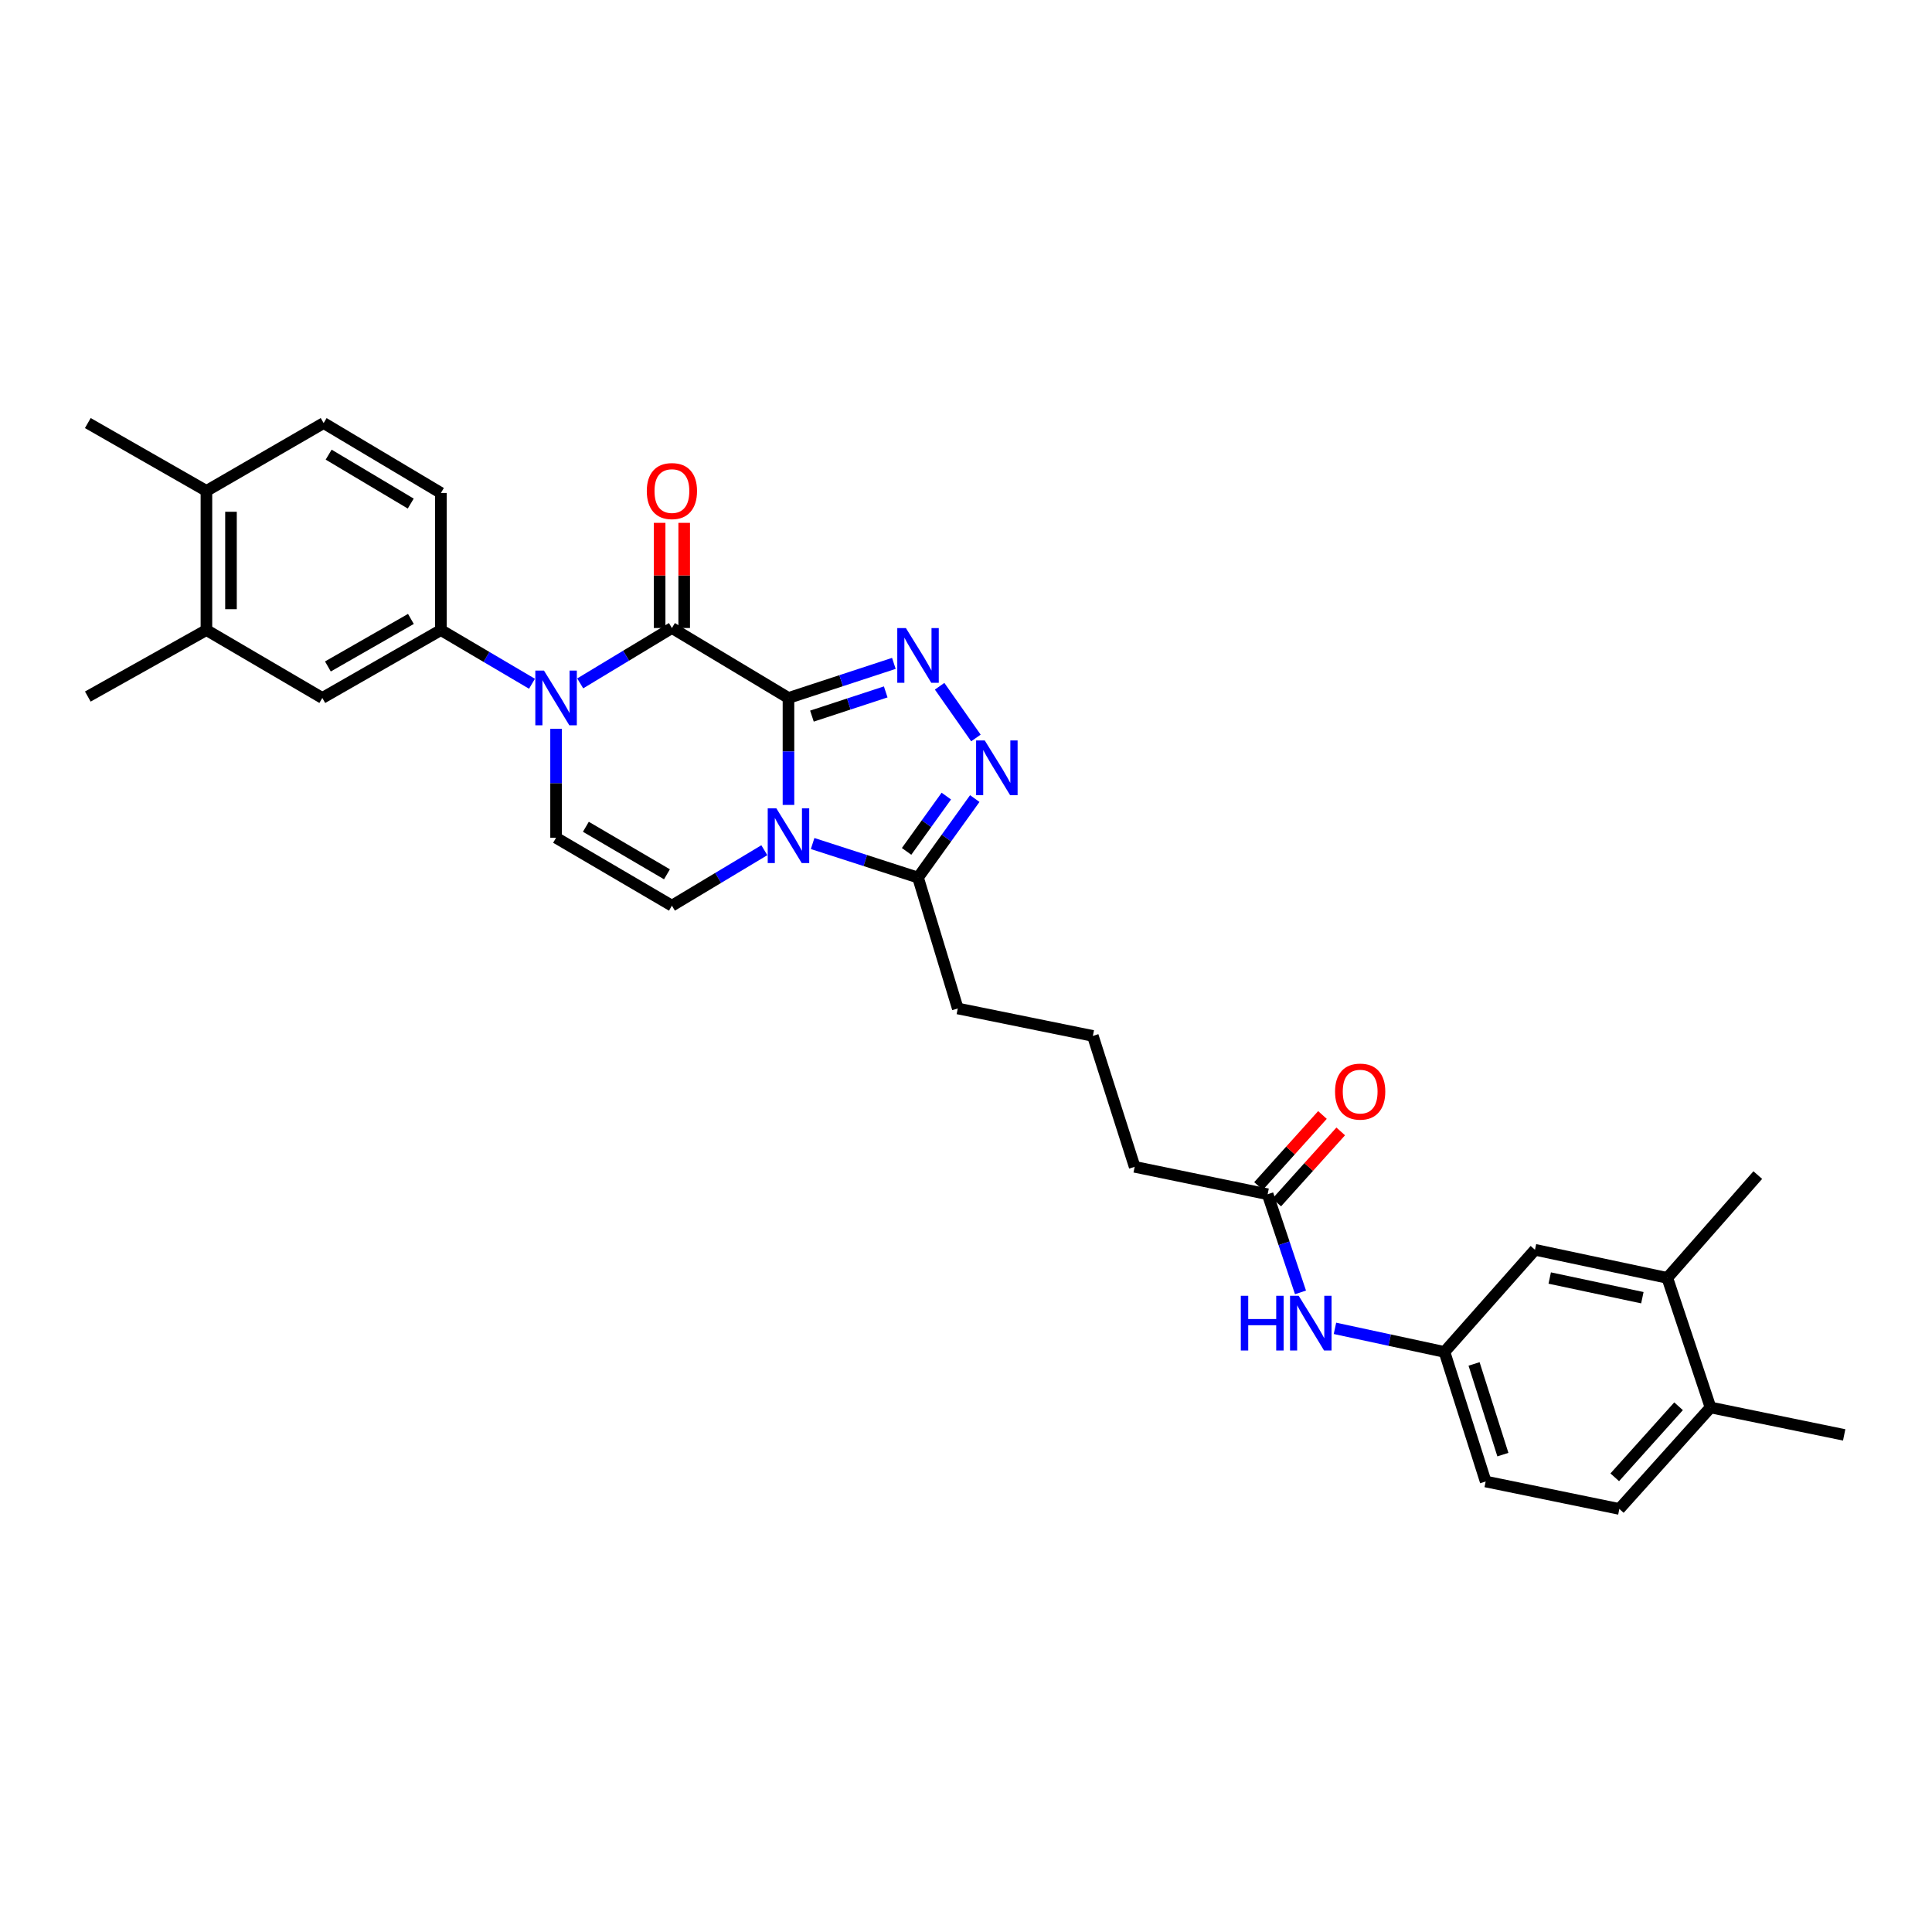 <?xml version='1.0' encoding='iso-8859-1'?>
<svg version='1.1' baseProfile='full'
              xmlns='http://www.w3.org/2000/svg'
                      xmlns:rdkit='http://www.rdkit.org/xml'
                      xmlns:xlink='http://www.w3.org/1999/xlink'
                  xml:space='preserve'
width='1000px' height='1000px' viewBox='0 0 1000 1000'>
<!-- END OF HEADER -->
<rect style='opacity:1.0;fill:#FFFFFF;stroke:none' width='1000' height='1000' x='0' y='0'> </rect>
<path class='bond-0' d='M 408.112,361.264 L 408.112,388.946' style='fill:none;fill-rule:evenodd;stroke:#000000;stroke-width:6px;stroke-linecap:butt;stroke-linejoin:miter;stroke-opacity:1' />
<path class='bond-0' d='M 408.112,388.946 L 408.112,416.628' style='fill:none;fill-rule:evenodd;stroke:#0000FF;stroke-width:6px;stroke-linecap:butt;stroke-linejoin:miter;stroke-opacity:1' />
<path class='bond-1' d='M 408.112,361.264 L 347.781,325.06' style='fill:none;fill-rule:evenodd;stroke:#000000;stroke-width:6px;stroke-linecap:butt;stroke-linejoin:miter;stroke-opacity:1' />
<path class='bond-2' d='M 408.112,361.264 L 435.387,352.315' style='fill:none;fill-rule:evenodd;stroke:#000000;stroke-width:6px;stroke-linecap:butt;stroke-linejoin:miter;stroke-opacity:1' />
<path class='bond-2' d='M 435.387,352.315 L 462.663,343.366' style='fill:none;fill-rule:evenodd;stroke:#0000FF;stroke-width:6px;stroke-linecap:butt;stroke-linejoin:miter;stroke-opacity:1' />
<path class='bond-2' d='M 420.258,370.659 L 439.351,364.394' style='fill:none;fill-rule:evenodd;stroke:#000000;stroke-width:6px;stroke-linecap:butt;stroke-linejoin:miter;stroke-opacity:1' />
<path class='bond-2' d='M 439.351,364.394 L 458.443,358.13' style='fill:none;fill-rule:evenodd;stroke:#0000FF;stroke-width:6px;stroke-linecap:butt;stroke-linejoin:miter;stroke-opacity:1' />
<path class='bond-5' d='M 395.613,440.071 L 371.697,454.423' style='fill:none;fill-rule:evenodd;stroke:#0000FF;stroke-width:6px;stroke-linecap:butt;stroke-linejoin:miter;stroke-opacity:1' />
<path class='bond-5' d='M 371.697,454.423 L 347.781,468.775' style='fill:none;fill-rule:evenodd;stroke:#000000;stroke-width:6px;stroke-linecap:butt;stroke-linejoin:miter;stroke-opacity:1' />
<path class='bond-6' d='M 420.614,436.609 L 447.89,445.421' style='fill:none;fill-rule:evenodd;stroke:#0000FF;stroke-width:6px;stroke-linecap:butt;stroke-linejoin:miter;stroke-opacity:1' />
<path class='bond-6' d='M 447.89,445.421 L 475.167,454.233' style='fill:none;fill-rule:evenodd;stroke:#000000;stroke-width:6px;stroke-linecap:butt;stroke-linejoin:miter;stroke-opacity:1' />
<path class='bond-3' d='M 347.781,325.06 L 324.048,339.391' style='fill:none;fill-rule:evenodd;stroke:#000000;stroke-width:6px;stroke-linecap:butt;stroke-linejoin:miter;stroke-opacity:1' />
<path class='bond-3' d='M 324.048,339.391 L 300.315,353.721' style='fill:none;fill-rule:evenodd;stroke:#0000FF;stroke-width:6px;stroke-linecap:butt;stroke-linejoin:miter;stroke-opacity:1' />
<path class='bond-11' d='M 354.138,325.06 L 354.138,297.843' style='fill:none;fill-rule:evenodd;stroke:#000000;stroke-width:6px;stroke-linecap:butt;stroke-linejoin:miter;stroke-opacity:1' />
<path class='bond-11' d='M 354.138,297.843 L 354.138,270.626' style='fill:none;fill-rule:evenodd;stroke:#FF0000;stroke-width:6px;stroke-linecap:butt;stroke-linejoin:miter;stroke-opacity:1' />
<path class='bond-11' d='M 341.424,325.06 L 341.424,297.843' style='fill:none;fill-rule:evenodd;stroke:#000000;stroke-width:6px;stroke-linecap:butt;stroke-linejoin:miter;stroke-opacity:1' />
<path class='bond-11' d='M 341.424,297.843 L 341.424,270.626' style='fill:none;fill-rule:evenodd;stroke:#FF0000;stroke-width:6px;stroke-linecap:butt;stroke-linejoin:miter;stroke-opacity:1' />
<path class='bond-4' d='M 486.346,355.199 L 505.131,381.976' style='fill:none;fill-rule:evenodd;stroke:#0000FF;stroke-width:6px;stroke-linecap:butt;stroke-linejoin:miter;stroke-opacity:1' />
<path class='bond-7' d='M 287.824,377.233 L 287.824,405.435' style='fill:none;fill-rule:evenodd;stroke:#0000FF;stroke-width:6px;stroke-linecap:butt;stroke-linejoin:miter;stroke-opacity:1' />
<path class='bond-7' d='M 287.824,405.435 L 287.824,433.637' style='fill:none;fill-rule:evenodd;stroke:#000000;stroke-width:6px;stroke-linecap:butt;stroke-linejoin:miter;stroke-opacity:1' />
<path class='bond-8' d='M 275.354,353.913 L 251.78,340.016' style='fill:none;fill-rule:evenodd;stroke:#0000FF;stroke-width:6px;stroke-linecap:butt;stroke-linejoin:miter;stroke-opacity:1' />
<path class='bond-8' d='M 251.78,340.016 L 228.206,326.119' style='fill:none;fill-rule:evenodd;stroke:#000000;stroke-width:6px;stroke-linecap:butt;stroke-linejoin:miter;stroke-opacity:1' />
<path class='bond-31' d='M 504.543,413.334 L 489.855,433.783' style='fill:none;fill-rule:evenodd;stroke:#0000FF;stroke-width:6px;stroke-linecap:butt;stroke-linejoin:miter;stroke-opacity:1' />
<path class='bond-31' d='M 489.855,433.783 L 475.167,454.233' style='fill:none;fill-rule:evenodd;stroke:#000000;stroke-width:6px;stroke-linecap:butt;stroke-linejoin:miter;stroke-opacity:1' />
<path class='bond-31' d='M 489.811,412.053 L 479.529,426.367' style='fill:none;fill-rule:evenodd;stroke:#0000FF;stroke-width:6px;stroke-linecap:butt;stroke-linejoin:miter;stroke-opacity:1' />
<path class='bond-31' d='M 479.529,426.367 L 469.248,440.681' style='fill:none;fill-rule:evenodd;stroke:#000000;stroke-width:6px;stroke-linecap:butt;stroke-linejoin:miter;stroke-opacity:1' />
<path class='bond-32' d='M 347.781,468.775 L 287.824,433.637' style='fill:none;fill-rule:evenodd;stroke:#000000;stroke-width:6px;stroke-linecap:butt;stroke-linejoin:miter;stroke-opacity:1' />
<path class='bond-32' d='M 345.215,452.536 L 303.246,427.94' style='fill:none;fill-rule:evenodd;stroke:#000000;stroke-width:6px;stroke-linecap:butt;stroke-linejoin:miter;stroke-opacity:1' />
<path class='bond-24' d='M 475.167,454.233 L 495.741,521.987' style='fill:none;fill-rule:evenodd;stroke:#000000;stroke-width:6px;stroke-linecap:butt;stroke-linejoin:miter;stroke-opacity:1' />
<path class='bond-9' d='M 228.206,326.119 L 166.83,361.264' style='fill:none;fill-rule:evenodd;stroke:#000000;stroke-width:6px;stroke-linecap:butt;stroke-linejoin:miter;stroke-opacity:1' />
<path class='bond-9' d='M 212.683,320.358 L 169.719,344.96' style='fill:none;fill-rule:evenodd;stroke:#000000;stroke-width:6px;stroke-linecap:butt;stroke-linejoin:miter;stroke-opacity:1' />
<path class='bond-17' d='M 228.206,326.119 L 228.206,255.158' style='fill:none;fill-rule:evenodd;stroke:#000000;stroke-width:6px;stroke-linecap:butt;stroke-linejoin:miter;stroke-opacity:1' />
<path class='bond-10' d='M 166.83,361.264 L 106.845,326.119' style='fill:none;fill-rule:evenodd;stroke:#000000;stroke-width:6px;stroke-linecap:butt;stroke-linejoin:miter;stroke-opacity:1' />
<path class='bond-27' d='M 106.845,326.119 L 45.455,360.536' style='fill:none;fill-rule:evenodd;stroke:#000000;stroke-width:6px;stroke-linecap:butt;stroke-linejoin:miter;stroke-opacity:1' />
<path class='bond-33' d='M 106.845,326.119 L 106.845,254.092' style='fill:none;fill-rule:evenodd;stroke:#000000;stroke-width:6px;stroke-linecap:butt;stroke-linejoin:miter;stroke-opacity:1' />
<path class='bond-33' d='M 119.558,315.315 L 119.558,264.896' style='fill:none;fill-rule:evenodd;stroke:#000000;stroke-width:6px;stroke-linecap:butt;stroke-linejoin:miter;stroke-opacity:1' />
<path class='bond-12' d='M 656.125,618.141 L 587.304,603.951' style='fill:none;fill-rule:evenodd;stroke:#000000;stroke-width:6px;stroke-linecap:butt;stroke-linejoin:miter;stroke-opacity:1' />
<path class='bond-13' d='M 656.125,618.141 L 664.63,643.539' style='fill:none;fill-rule:evenodd;stroke:#000000;stroke-width:6px;stroke-linecap:butt;stroke-linejoin:miter;stroke-opacity:1' />
<path class='bond-13' d='M 664.63,643.539 L 673.134,668.938' style='fill:none;fill-rule:evenodd;stroke:#0000FF;stroke-width:6px;stroke-linecap:butt;stroke-linejoin:miter;stroke-opacity:1' />
<path class='bond-20' d='M 660.85,622.393 L 677.401,604.003' style='fill:none;fill-rule:evenodd;stroke:#000000;stroke-width:6px;stroke-linecap:butt;stroke-linejoin:miter;stroke-opacity:1' />
<path class='bond-20' d='M 677.401,604.003 L 693.953,585.614' style='fill:none;fill-rule:evenodd;stroke:#FF0000;stroke-width:6px;stroke-linecap:butt;stroke-linejoin:miter;stroke-opacity:1' />
<path class='bond-20' d='M 651.4,613.888 L 667.952,595.498' style='fill:none;fill-rule:evenodd;stroke:#000000;stroke-width:6px;stroke-linecap:butt;stroke-linejoin:miter;stroke-opacity:1' />
<path class='bond-20' d='M 667.952,595.498 L 684.504,577.109' style='fill:none;fill-rule:evenodd;stroke:#FF0000;stroke-width:6px;stroke-linecap:butt;stroke-linejoin:miter;stroke-opacity:1' />
<path class='bond-15' d='M 690.974,687.551 L 719.317,693.655' style='fill:none;fill-rule:evenodd;stroke:#0000FF;stroke-width:6px;stroke-linecap:butt;stroke-linejoin:miter;stroke-opacity:1' />
<path class='bond-15' d='M 719.317,693.655 L 747.66,699.759' style='fill:none;fill-rule:evenodd;stroke:#000000;stroke-width:6px;stroke-linecap:butt;stroke-linejoin:miter;stroke-opacity:1' />
<path class='bond-14' d='M 862.996,661.436 L 794.501,646.887' style='fill:none;fill-rule:evenodd;stroke:#000000;stroke-width:6px;stroke-linecap:butt;stroke-linejoin:miter;stroke-opacity:1' />
<path class='bond-14' d='M 850.081,671.689 L 802.134,661.505' style='fill:none;fill-rule:evenodd;stroke:#000000;stroke-width:6px;stroke-linecap:butt;stroke-linejoin:miter;stroke-opacity:1' />
<path class='bond-28' d='M 862.996,661.436 L 909.83,608.224' style='fill:none;fill-rule:evenodd;stroke:#000000;stroke-width:6px;stroke-linecap:butt;stroke-linejoin:miter;stroke-opacity:1' />
<path class='bond-34' d='M 862.996,661.436 L 885.358,728.498' style='fill:none;fill-rule:evenodd;stroke:#000000;stroke-width:6px;stroke-linecap:butt;stroke-linejoin:miter;stroke-opacity:1' />
<path class='bond-16' d='M 747.66,699.759 L 794.501,646.887' style='fill:none;fill-rule:evenodd;stroke:#000000;stroke-width:6px;stroke-linecap:butt;stroke-linejoin:miter;stroke-opacity:1' />
<path class='bond-23' d='M 747.66,699.759 L 768.975,766.821' style='fill:none;fill-rule:evenodd;stroke:#000000;stroke-width:6px;stroke-linecap:butt;stroke-linejoin:miter;stroke-opacity:1' />
<path class='bond-23' d='M 762.973,705.968 L 777.894,752.911' style='fill:none;fill-rule:evenodd;stroke:#000000;stroke-width:6px;stroke-linecap:butt;stroke-linejoin:miter;stroke-opacity:1' />
<path class='bond-21' d='M 228.206,255.158 L 167.515,218.975' style='fill:none;fill-rule:evenodd;stroke:#000000;stroke-width:6px;stroke-linecap:butt;stroke-linejoin:miter;stroke-opacity:1' />
<path class='bond-21' d='M 212.593,260.651 L 170.109,235.323' style='fill:none;fill-rule:evenodd;stroke:#000000;stroke-width:6px;stroke-linecap:butt;stroke-linejoin:miter;stroke-opacity:1' />
<path class='bond-18' d='M 106.845,254.092 L 167.515,218.975' style='fill:none;fill-rule:evenodd;stroke:#000000;stroke-width:6px;stroke-linecap:butt;stroke-linejoin:miter;stroke-opacity:1' />
<path class='bond-29' d='M 106.845,254.092 L 45.455,218.975' style='fill:none;fill-rule:evenodd;stroke:#000000;stroke-width:6px;stroke-linecap:butt;stroke-linejoin:miter;stroke-opacity:1' />
<path class='bond-19' d='M 885.358,728.498 L 838.17,781.025' style='fill:none;fill-rule:evenodd;stroke:#000000;stroke-width:6px;stroke-linecap:butt;stroke-linejoin:miter;stroke-opacity:1' />
<path class='bond-19' d='M 868.822,727.881 L 835.791,764.65' style='fill:none;fill-rule:evenodd;stroke:#000000;stroke-width:6px;stroke-linecap:butt;stroke-linejoin:miter;stroke-opacity:1' />
<path class='bond-30' d='M 885.358,728.498 L 954.545,742.702' style='fill:none;fill-rule:evenodd;stroke:#000000;stroke-width:6px;stroke-linecap:butt;stroke-linejoin:miter;stroke-opacity:1' />
<path class='bond-22' d='M 838.17,781.025 L 768.975,766.821' style='fill:none;fill-rule:evenodd;stroke:#000000;stroke-width:6px;stroke-linecap:butt;stroke-linejoin:miter;stroke-opacity:1' />
<path class='bond-26' d='M 495.741,521.987 L 565.656,536.19' style='fill:none;fill-rule:evenodd;stroke:#000000;stroke-width:6px;stroke-linecap:butt;stroke-linejoin:miter;stroke-opacity:1' />
<path class='bond-25' d='M 587.304,603.951 L 565.656,536.19' style='fill:none;fill-rule:evenodd;stroke:#000000;stroke-width:6px;stroke-linecap:butt;stroke-linejoin:miter;stroke-opacity:1' />
<path  class='atom-1' d='M 401.852 418.411
L 411.132 433.411
Q 412.052 434.891, 413.532 437.571
Q 415.012 440.251, 415.092 440.411
L 415.092 418.411
L 418.852 418.411
L 418.852 446.731
L 414.972 446.731
L 405.012 430.331
Q 403.852 428.411, 402.612 426.211
Q 401.412 424.011, 401.052 423.331
L 401.052 446.731
L 397.372 446.731
L 397.372 418.411
L 401.852 418.411
' fill='#0000FF'/>
<path  class='atom-3' d='M 468.907 325.103
L 478.187 340.103
Q 479.107 341.583, 480.587 344.263
Q 482.067 346.943, 482.147 347.103
L 482.147 325.103
L 485.907 325.103
L 485.907 353.423
L 482.027 353.423
L 472.067 337.023
Q 470.907 335.103, 469.667 332.903
Q 468.467 330.703, 468.107 330.023
L 468.107 353.423
L 464.427 353.423
L 464.427 325.103
L 468.907 325.103
' fill='#0000FF'/>
<path  class='atom-4' d='M 281.564 347.104
L 290.844 362.104
Q 291.764 363.584, 293.244 366.264
Q 294.724 368.944, 294.804 369.104
L 294.804 347.104
L 298.564 347.104
L 298.564 375.424
L 294.684 375.424
L 284.724 359.024
Q 283.564 357.104, 282.324 354.904
Q 281.124 352.704, 280.764 352.024
L 280.764 375.424
L 277.084 375.424
L 277.084 347.104
L 281.564 347.104
' fill='#0000FF'/>
<path  class='atom-5' d='M 509.709 383.266
L 518.989 398.266
Q 519.909 399.746, 521.389 402.426
Q 522.869 405.106, 522.949 405.266
L 522.949 383.266
L 526.709 383.266
L 526.709 411.586
L 522.829 411.586
L 512.869 395.186
Q 511.709 393.266, 510.469 391.066
Q 509.269 388.866, 508.909 388.186
L 508.909 411.586
L 505.229 411.586
L 505.229 383.266
L 509.709 383.266
' fill='#0000FF'/>
<path  class='atom-12' d='M 334.781 254.172
Q 334.781 247.372, 338.141 243.572
Q 341.501 239.772, 347.781 239.772
Q 354.061 239.772, 357.421 243.572
Q 360.781 247.372, 360.781 254.172
Q 360.781 261.052, 357.381 264.972
Q 353.981 268.852, 347.781 268.852
Q 341.541 268.852, 338.141 264.972
Q 334.781 261.092, 334.781 254.172
M 347.781 265.652
Q 352.101 265.652, 354.421 262.772
Q 356.781 259.852, 356.781 254.172
Q 356.781 248.612, 354.421 245.812
Q 352.101 242.972, 347.781 242.972
Q 343.461 242.972, 341.101 245.772
Q 338.781 248.572, 338.781 254.172
Q 338.781 259.892, 341.101 262.772
Q 343.461 265.652, 347.781 265.652
' fill='#FF0000'/>
<path  class='atom-14' d='M 642.245 670.697
L 646.085 670.697
L 646.085 682.737
L 660.565 682.737
L 660.565 670.697
L 664.405 670.697
L 664.405 699.017
L 660.565 699.017
L 660.565 685.937
L 646.085 685.937
L 646.085 699.017
L 642.245 699.017
L 642.245 670.697
' fill='#0000FF'/>
<path  class='atom-14' d='M 672.205 670.697
L 681.485 685.697
Q 682.405 687.177, 683.885 689.857
Q 685.365 692.537, 685.445 692.697
L 685.445 670.697
L 689.205 670.697
L 689.205 699.017
L 685.325 699.017
L 675.365 682.617
Q 674.205 680.697, 672.965 678.497
Q 671.765 676.297, 671.405 675.617
L 671.405 699.017
L 667.725 699.017
L 667.725 670.697
L 672.205 670.697
' fill='#0000FF'/>
<path  class='atom-21' d='M 691.018 565.009
Q 691.018 558.209, 694.378 554.409
Q 697.738 550.609, 704.018 550.609
Q 710.298 550.609, 713.658 554.409
Q 717.018 558.209, 717.018 565.009
Q 717.018 571.889, 713.618 575.809
Q 710.218 579.689, 704.018 579.689
Q 697.778 579.689, 694.378 575.809
Q 691.018 571.929, 691.018 565.009
M 704.018 576.489
Q 708.338 576.489, 710.658 573.609
Q 713.018 570.689, 713.018 565.009
Q 713.018 559.449, 710.658 556.649
Q 708.338 553.809, 704.018 553.809
Q 699.698 553.809, 697.338 556.609
Q 695.018 559.409, 695.018 565.009
Q 695.018 570.729, 697.338 573.609
Q 699.698 576.489, 704.018 576.489
' fill='#FF0000'/>
</svg>
